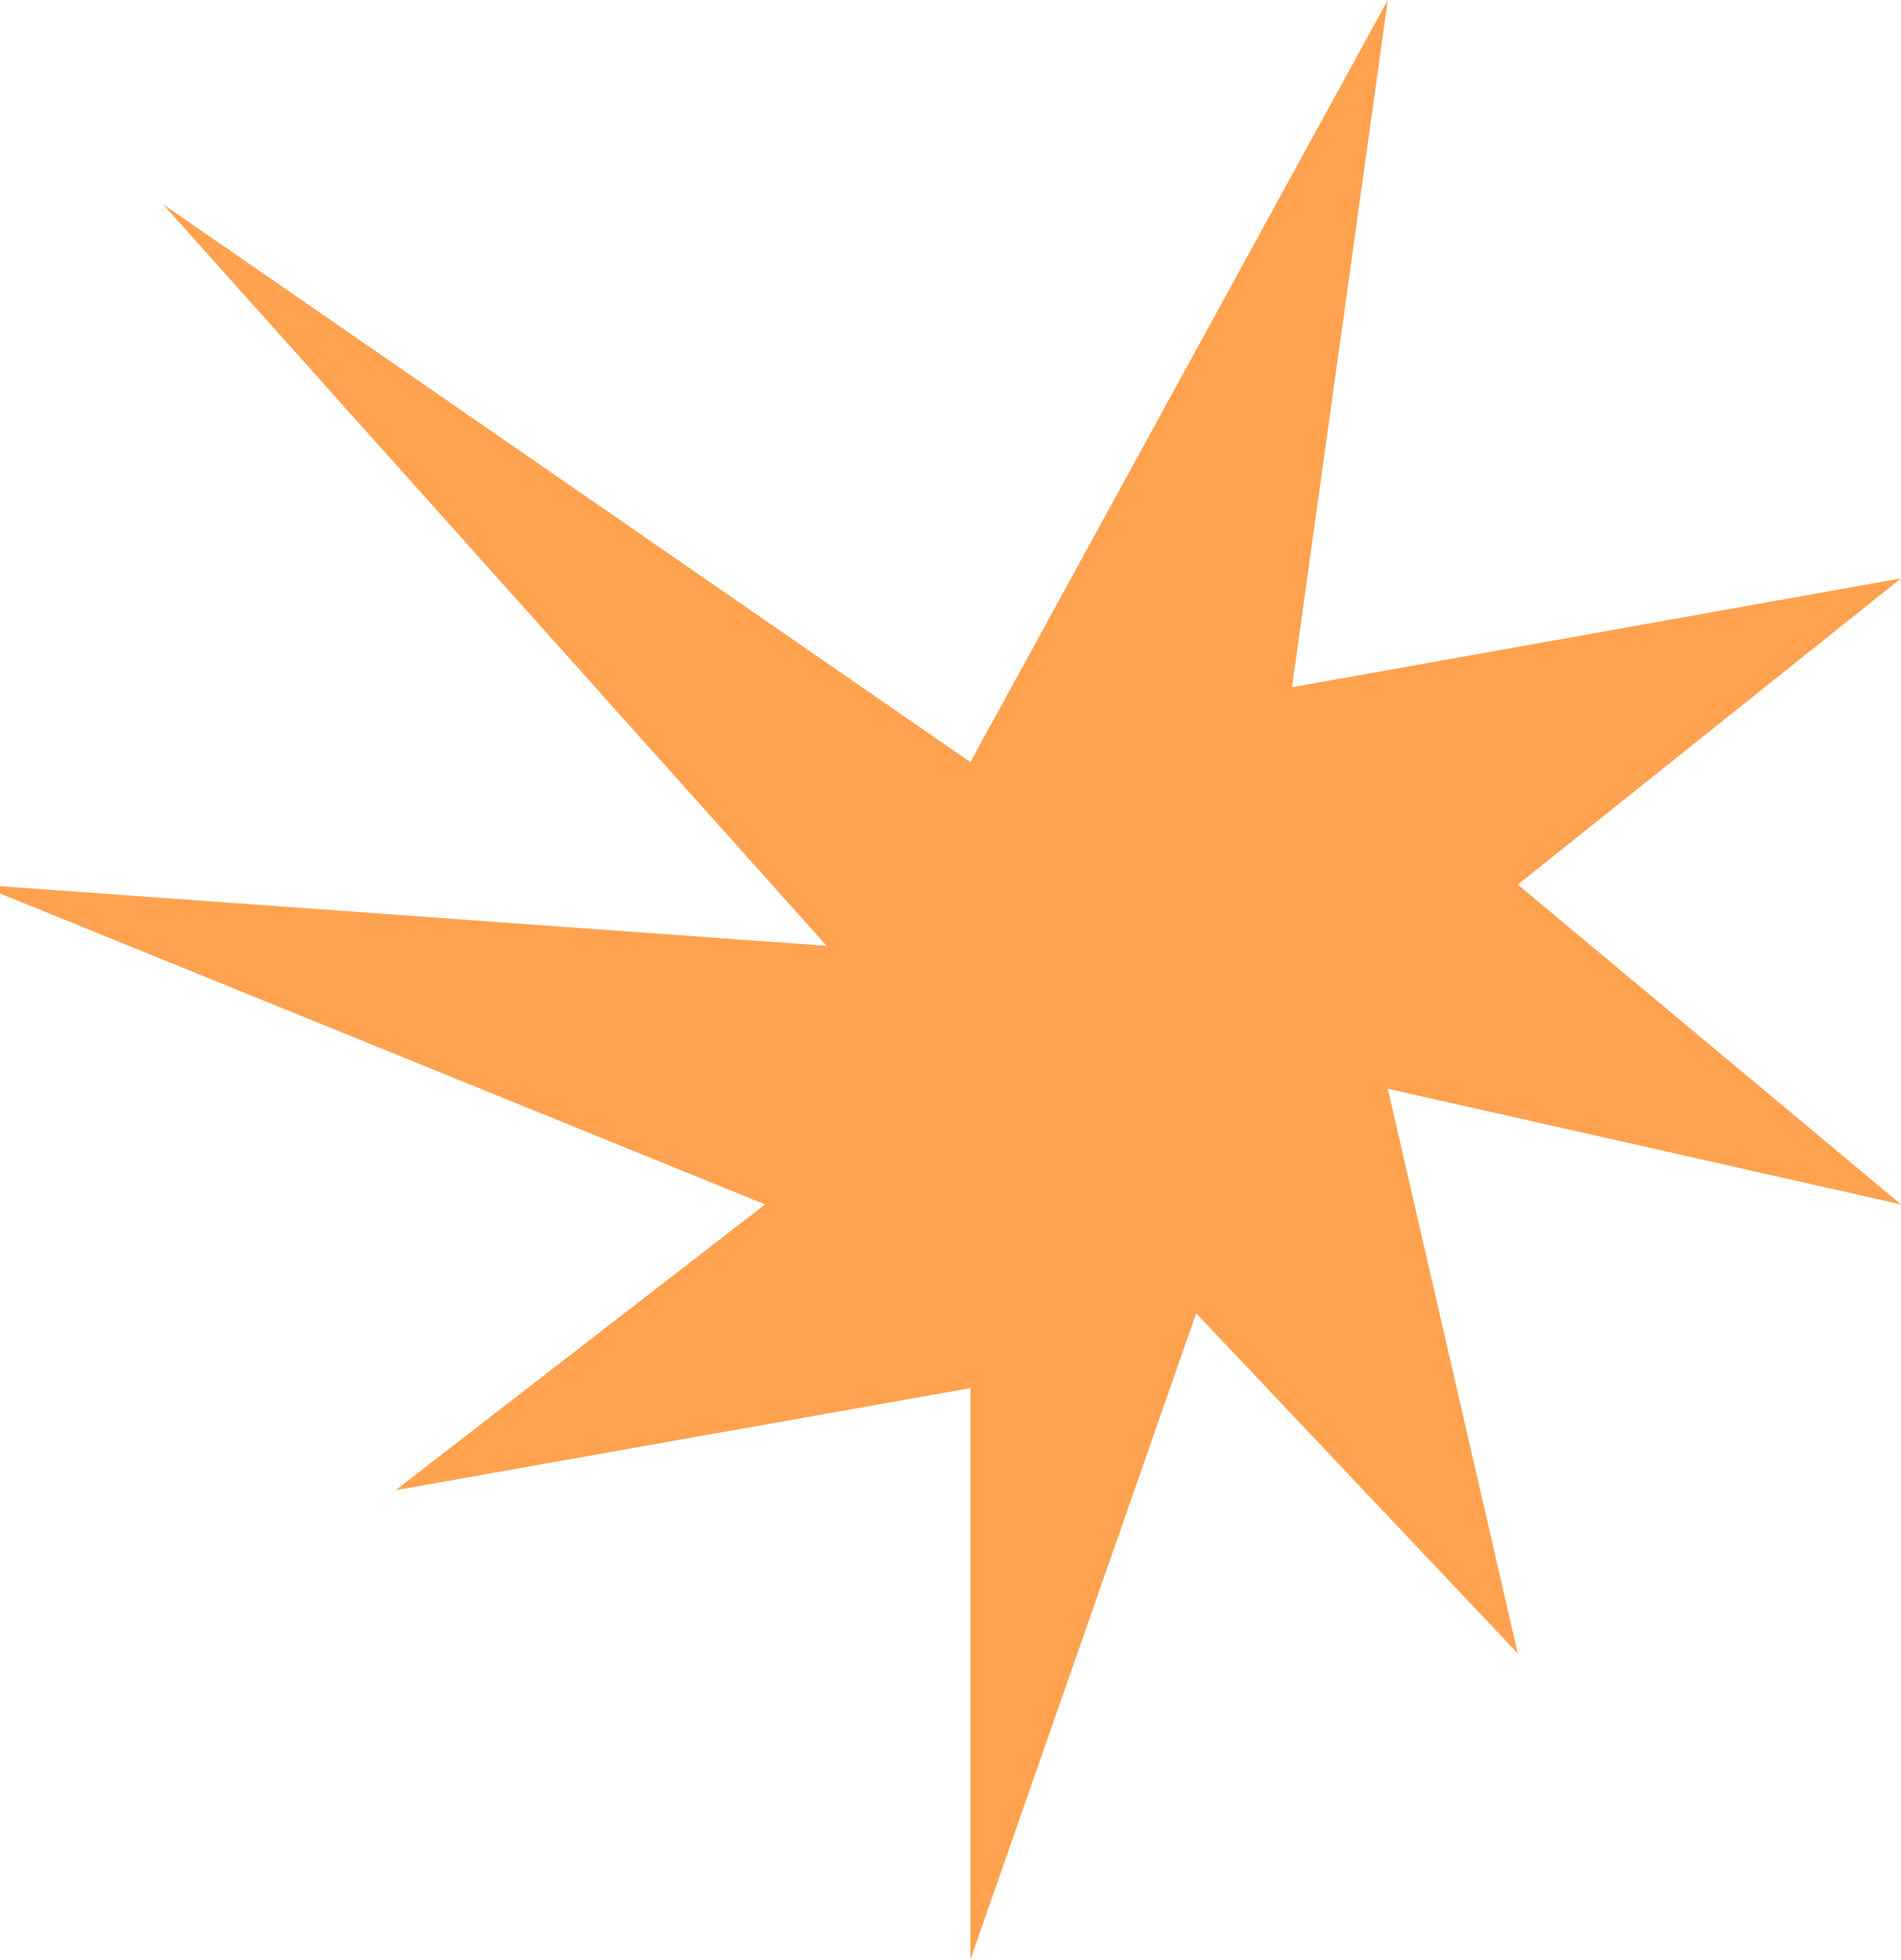 <?xml version="1.0" encoding="UTF-8"?> <svg xmlns="http://www.w3.org/2000/svg" width="783" height="807" viewBox="0 0 783 807" fill="none"><path d="M67.1 84.062L340.495 389.49L-9 364.271L315.128 495.969L162.929 613.656L399.683 571.625V807L492.694 540.802L625.164 680.906L571.612 448.333L783 495.969L625.164 364.271L783 238.177L532.153 283.01L571.612 0L399.683 313.833L67.1 84.062Z" fill="#FFA250"></path></svg> 